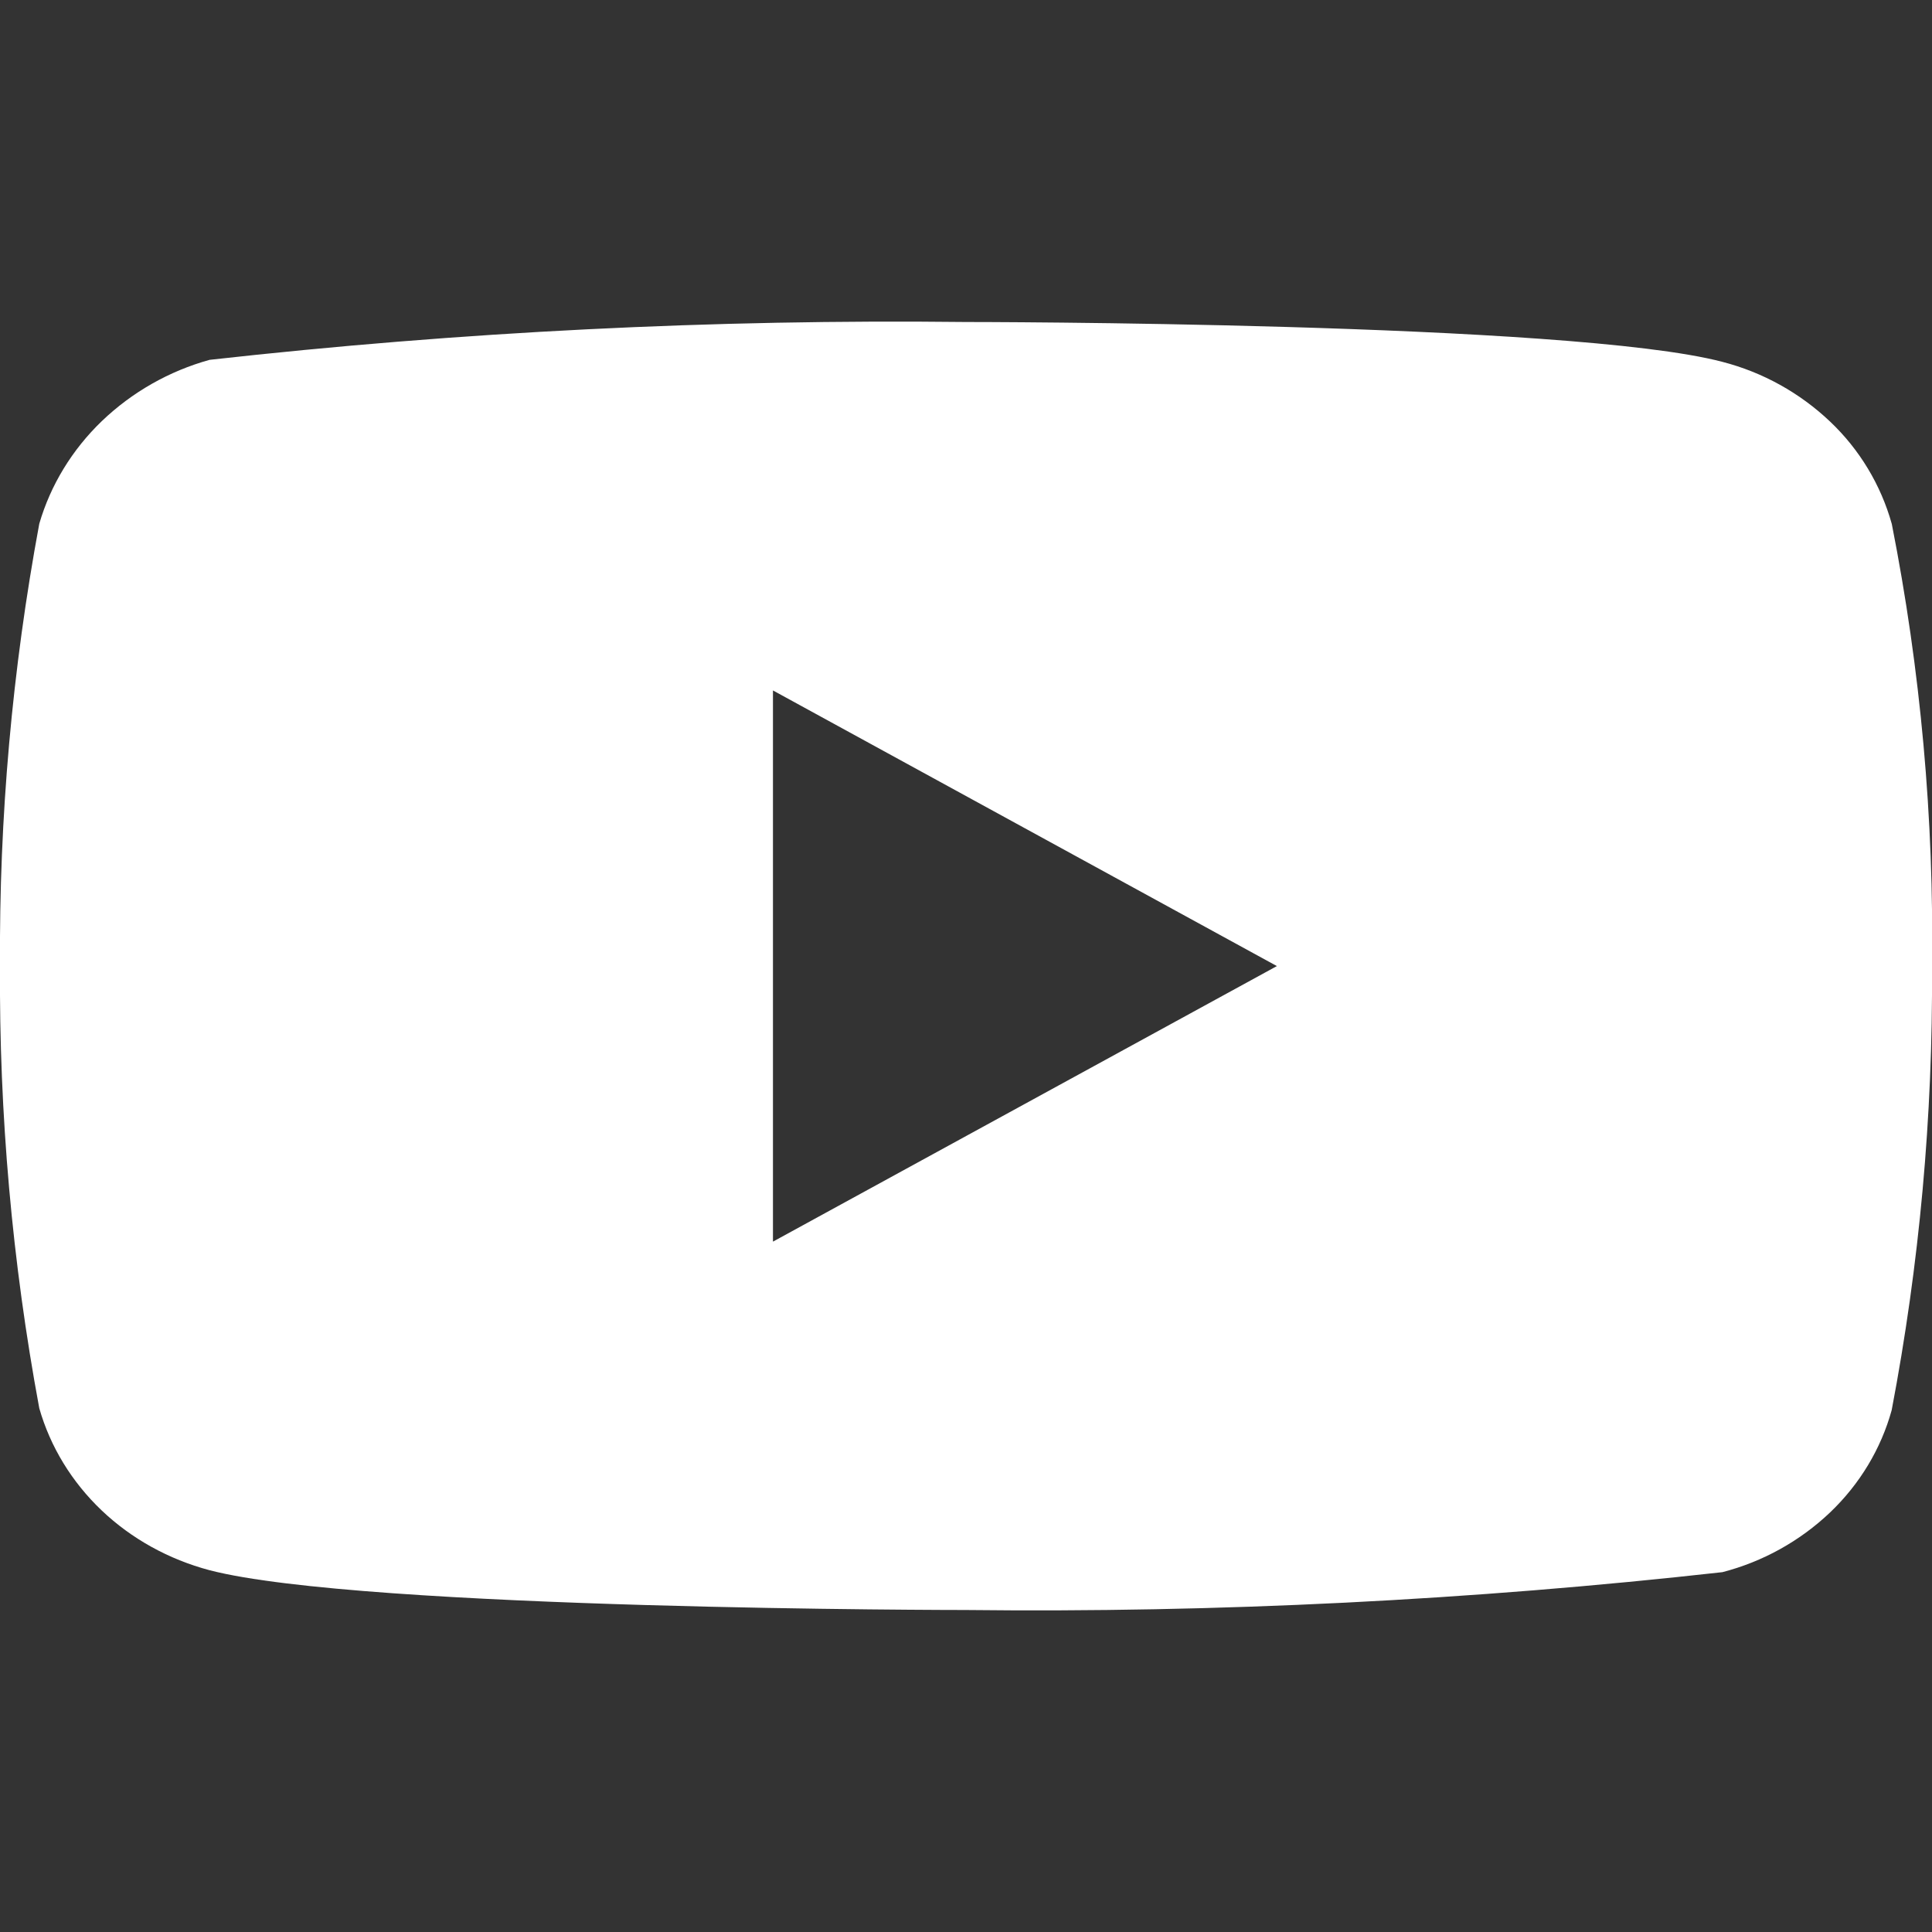 <svg width="28" height="28" viewBox="0 0 48 48" fill="none" xmlns="http://www.w3.org/2000/svg">
<rect x="0" y="0" width="48" height="48" fill="#333333" stroke="none"/>
<g clip-path="url(#clip0_89:517)">
<path d="M47 13.014C46.728 12.044 46.199 11.167 45.468 10.474C44.716 9.76 43.795 9.249 42.792 8.99C39.036 8 23.988 8 23.988 8C17.714 7.929 11.443 8.242 5.208 8.94C4.204 9.218 3.285 9.74 2.532 10.46C1.792 11.172 1.256 12.05 0.976 13.012C0.303 16.635 -0.024 20.315 -0 24C-0.024 27.682 0.302 31.36 0.976 34.988C1.25 35.946 1.784 36.82 2.526 37.526C3.268 38.232 4.192 38.742 5.208 39.012C9.014 40 23.988 40 23.988 40C30.269 40.071 36.549 39.758 42.792 39.06C43.795 38.801 44.716 38.29 45.468 37.576C46.208 36.87 46.734 35.992 46.998 35.036C47.688 31.414 48.023 27.733 48 24.046C48.052 20.343 47.717 16.645 47 13.012V13.014ZM19.204 30.848V17.154L31.724 24.002L19.204 30.848Z" fill="#FFF"/>
</g>
<defs>
<clipPath id="clip0_89:517">
<rect width="48" height="48" fill="white"/>
</clipPath>
</defs>
</svg>
